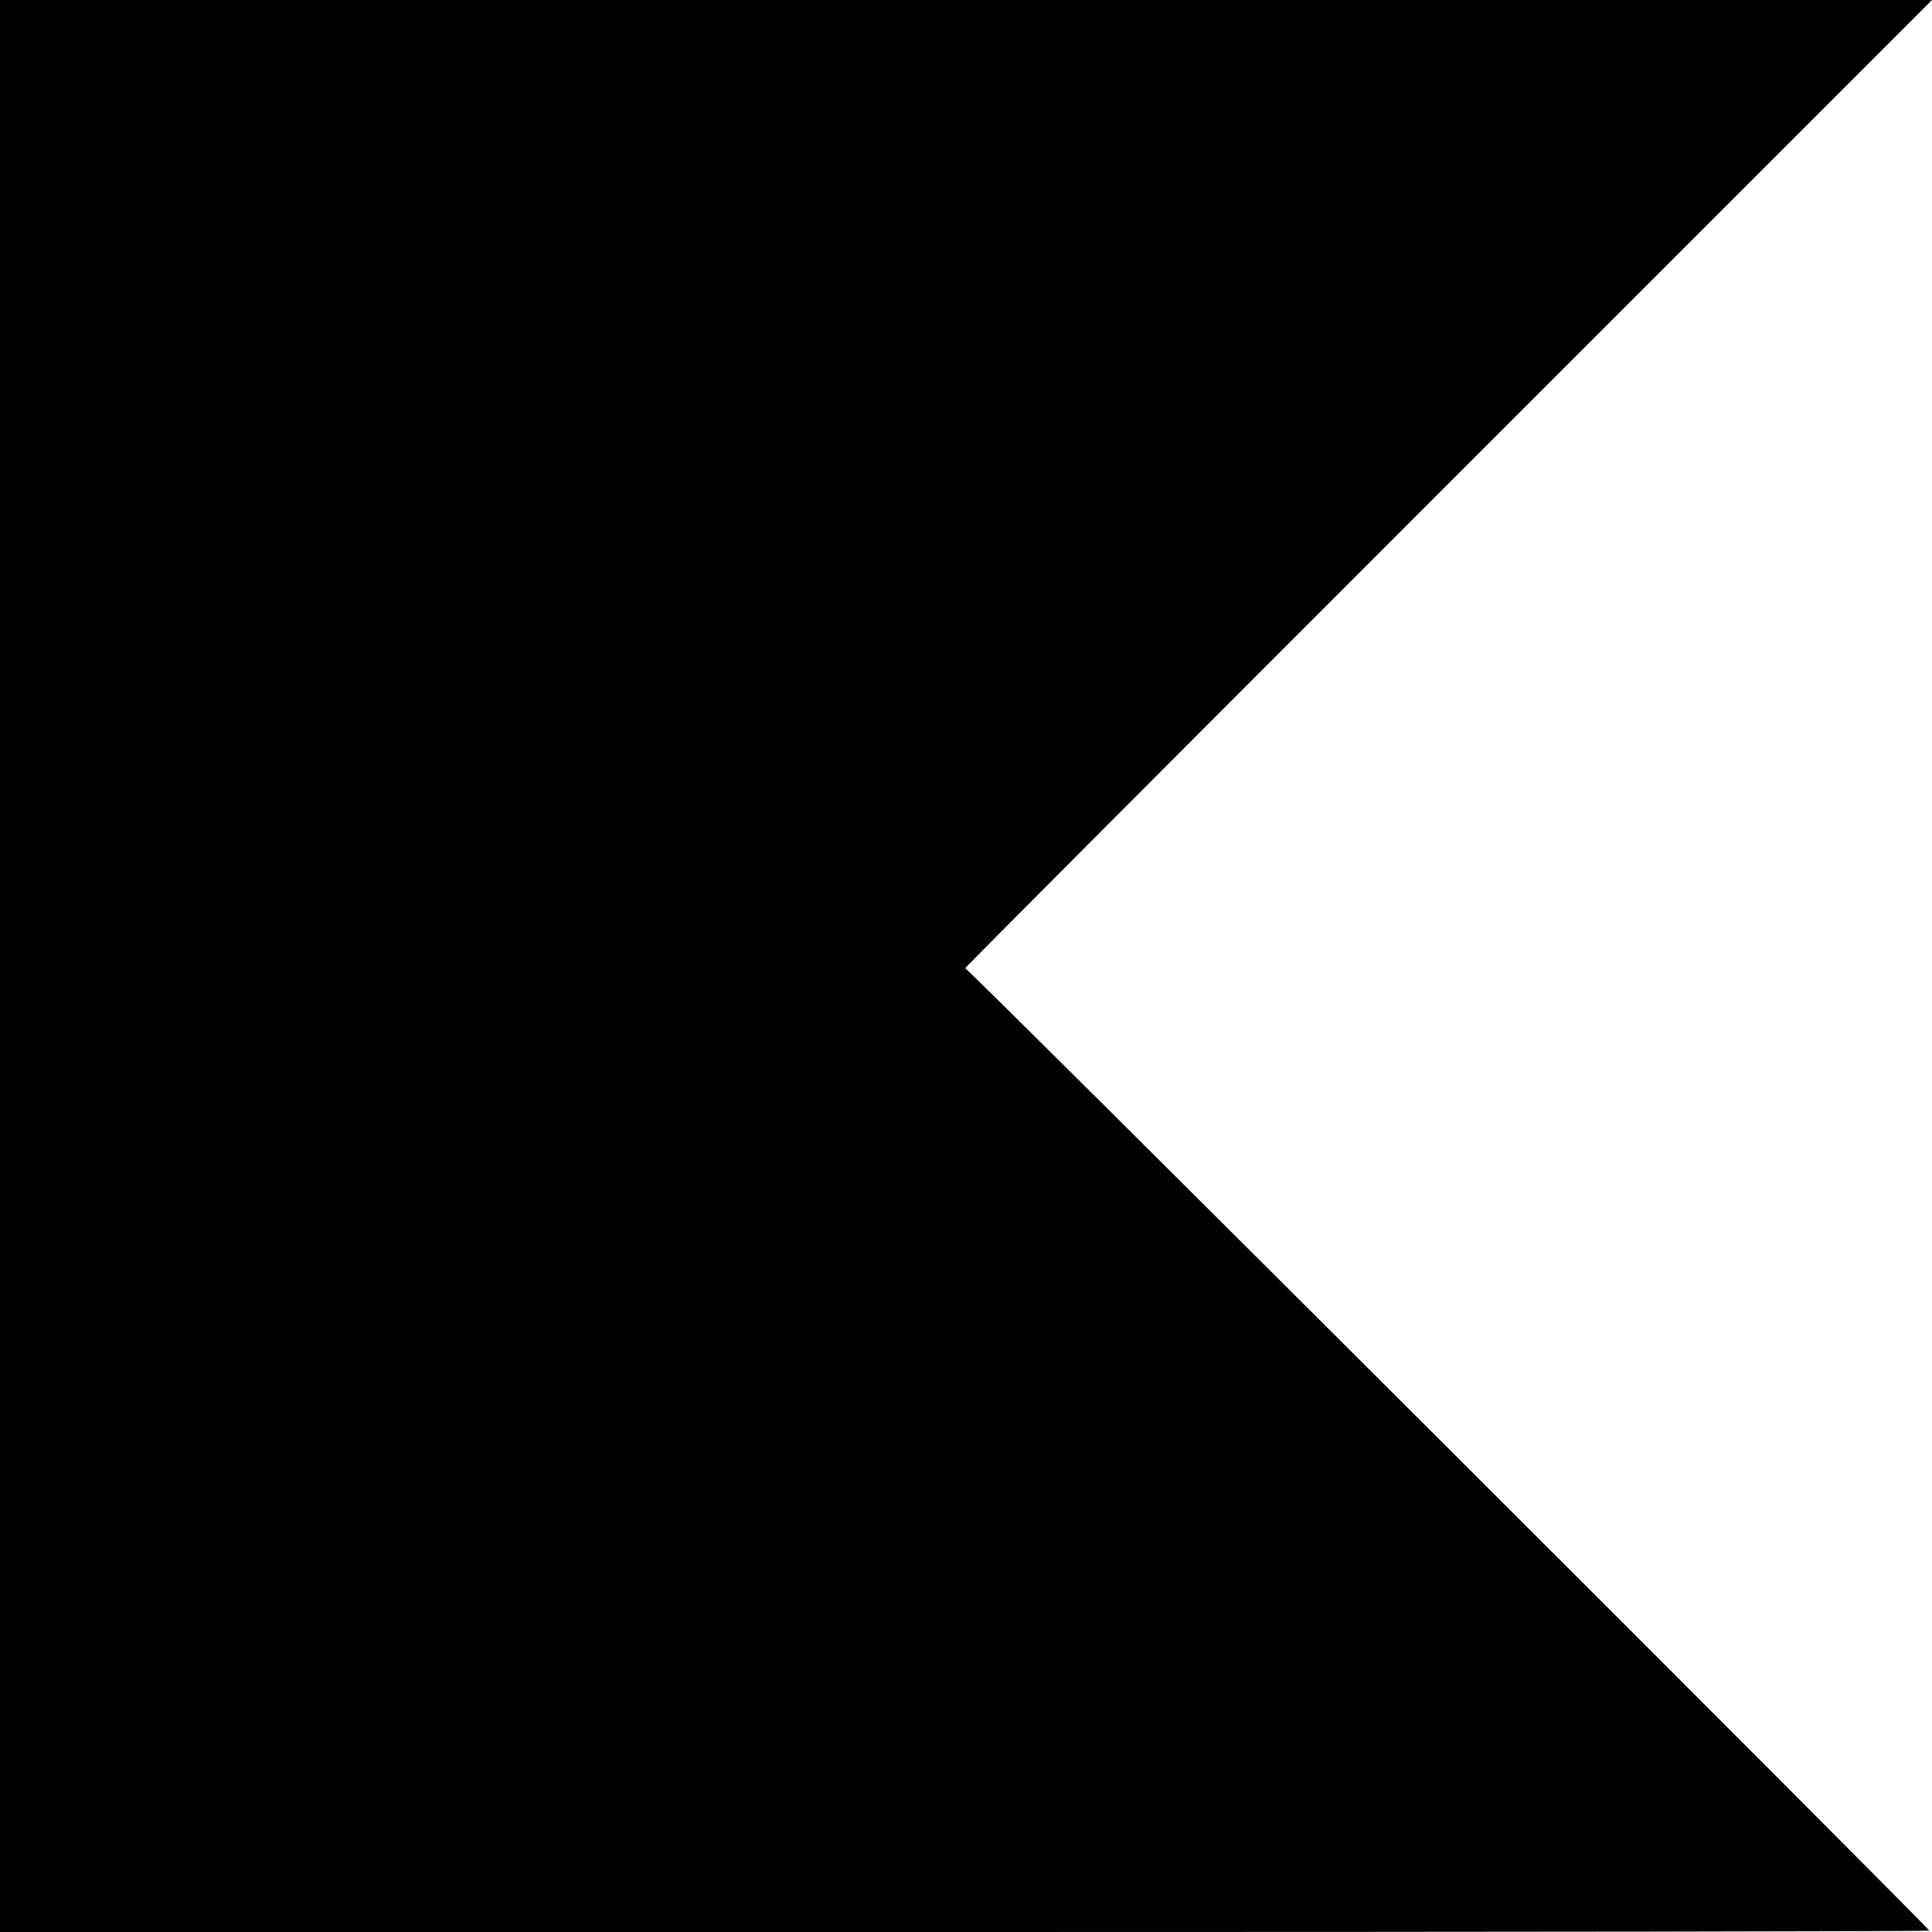 <?xml version="1.0" standalone="no"?>
<!DOCTYPE svg PUBLIC "-//W3C//DTD SVG 20010904//EN"
 "http://www.w3.org/TR/2001/REC-SVG-20010904/DTD/svg10.dtd">
<svg version="1.0" xmlns="http://www.w3.org/2000/svg"
 width="700pt" height="700pt" viewBox="0 0 700 700"
 preserveAspectRatio="xMidYMid meet">
<g transform="translate(0,700) scale(0.1,-0.1)"
fill="#000000" stroke="none">
<path d="M0 3500 l0 -3500 3495 0 c1922 0 3495 2 3495 5 0 10 -3485 3490
-3493 3487 -4 -1 783 788 1748 1753 l1755 1755 -3500 0 -3500 0 0 -3500z"/>
</g>
</svg>
